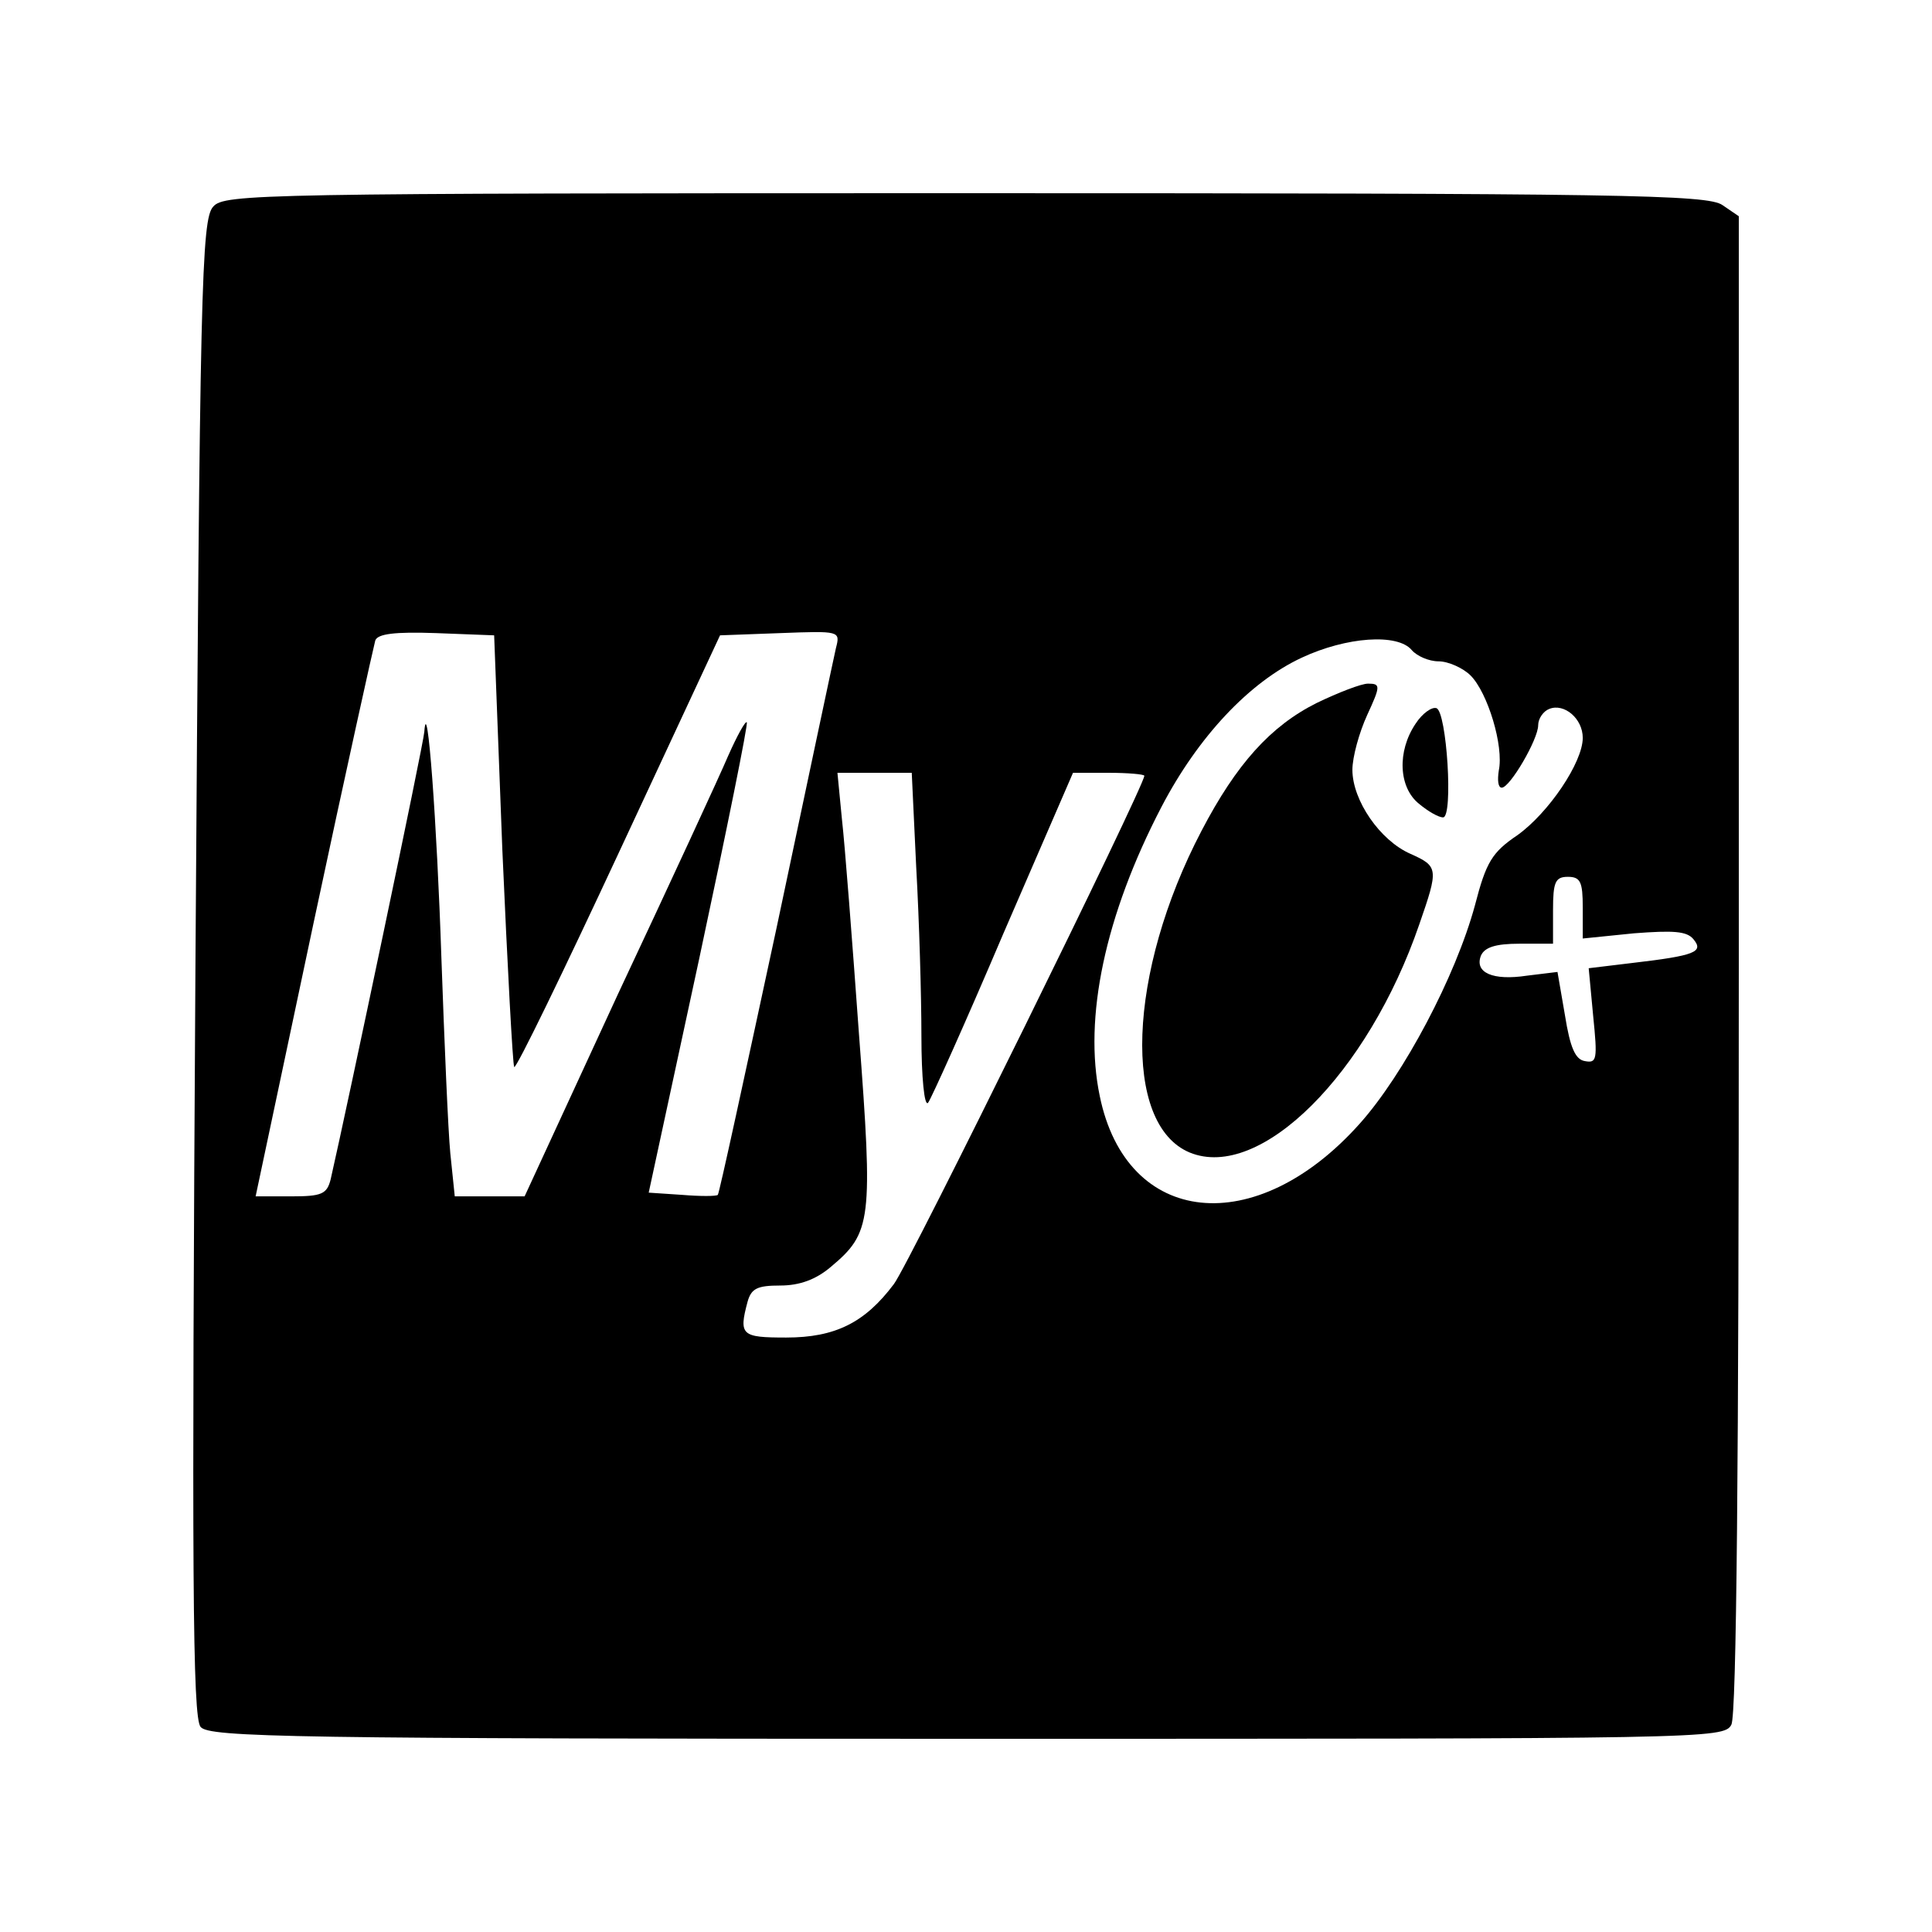 <?xml version="1.0" standalone="no"?>
<!DOCTYPE svg PUBLIC "-//W3C//DTD SVG 20010904//EN"
 "http://www.w3.org/TR/2001/REC-SVG-20010904/DTD/svg10.dtd">
<svg version="1.0" xmlns="http://www.w3.org/2000/svg"
 width="260pt" height="260pt" viewBox="0 0 260 260"
 preserveAspectRatio="xMidYMid meet">
<g transform="translate(0,260) scale(0.1,-0.1)"
fill="#000000" stroke="none">
<path d="M287 2322 c-16 -17 -18 -108 -24 -1025 -5 -813 -4 -1009 7 -1021 11
-14 123 -16 1031 -16 997 0 1019 0 1029 19 7 13 10 351 10 1025 l0 1005 -22
15 c-20 14 -133 16 -1019 16 -952 0 -997 -1 -1012 -18z m389 -865 c7 -159 14
-290 16 -293 3 -2 66 128 141 289 l136 292 81 3 c80 3 81 3 75 -20 -3 -13 -39
-183 -80 -377 -42 -195 -77 -357 -79 -359 -2 -2 -24 -2 -48 0 l-45 3 68 315
c37 173 66 316 64 318 -2 2 -13 -18 -25 -45 -11 -26 -78 -171 -148 -320 l-126
-273 -47 0 -47 0 -6 58 c-3 31 -8 150 -12 263 -6 181 -19 360 -23 304 -1 -16
-104 -506 -126 -602 -5 -20 -12 -23 -53 -23 l-48 0 78 368 c43 202 81 373 83
380 3 9 26 12 82 10 l78 -3 11 -288z m1224 268 c7 -8 23 -15 36 -15 13 0 33
-9 43 -19 23 -23 45 -95 38 -128 -2 -13 -1 -23 4 -23 11 0 49 65 49 84 0 9 7
19 15 22 20 8 45 -13 45 -39 0 -33 -46 -101 -88 -131 -34 -23 -42 -36 -57 -94
-26 -96 -96 -228 -155 -294 -140 -157 -314 -139 -350 37 -22 105 7 243 83 389
49 94 118 168 189 201 60 28 129 33 148 10z m-667 -292 c4 -71 7 -173 7 -227
0 -56 4 -96 9 -90 4 5 50 107 101 227 l94 217 48 0 c26 0 48 -2 48 -4 0 -14
-317 -658 -337 -684 -39 -52 -79 -72 -145 -72 -60 0 -64 3 -52 48 5 18 13 22
44 22 26 0 48 8 68 25 55 46 57 62 38 313 -9 125 -19 255 -23 290 l-6 62 50 0
50 0 6 -127z m897 -54 l0 -42 69 7 c53 4 71 3 80 -8 14 -17 3 -22 -83 -32
l-58 -7 6 -64 c6 -59 5 -64 -11 -61 -13 2 -20 18 -27 62 l-10 58 -41 -5 c-46
-7 -71 4 -62 27 5 11 19 16 52 16 l45 0 0 45 c0 38 3 45 20 45 17 0 20 -7 20
-41z"/>
<path d="M1772 1654 c-62 -31 -108 -82 -155 -172 -100 -191 -107 -395 -16
-433 95 -39 240 106 309 307 26 75 26 78 -12 95 -41 18 -78 72 -78 113 0 17 9
50 20 74 18 39 18 42 1 42 -9 0 -40 -12 -69 -26z"/>
<path d="M1905 1626 c-25 -37 -23 -86 5 -108 12 -10 26 -18 32 -18 14 0 5 143
-9 147 -6 2 -19 -7 -28 -21z"/>
</g>
</svg>
